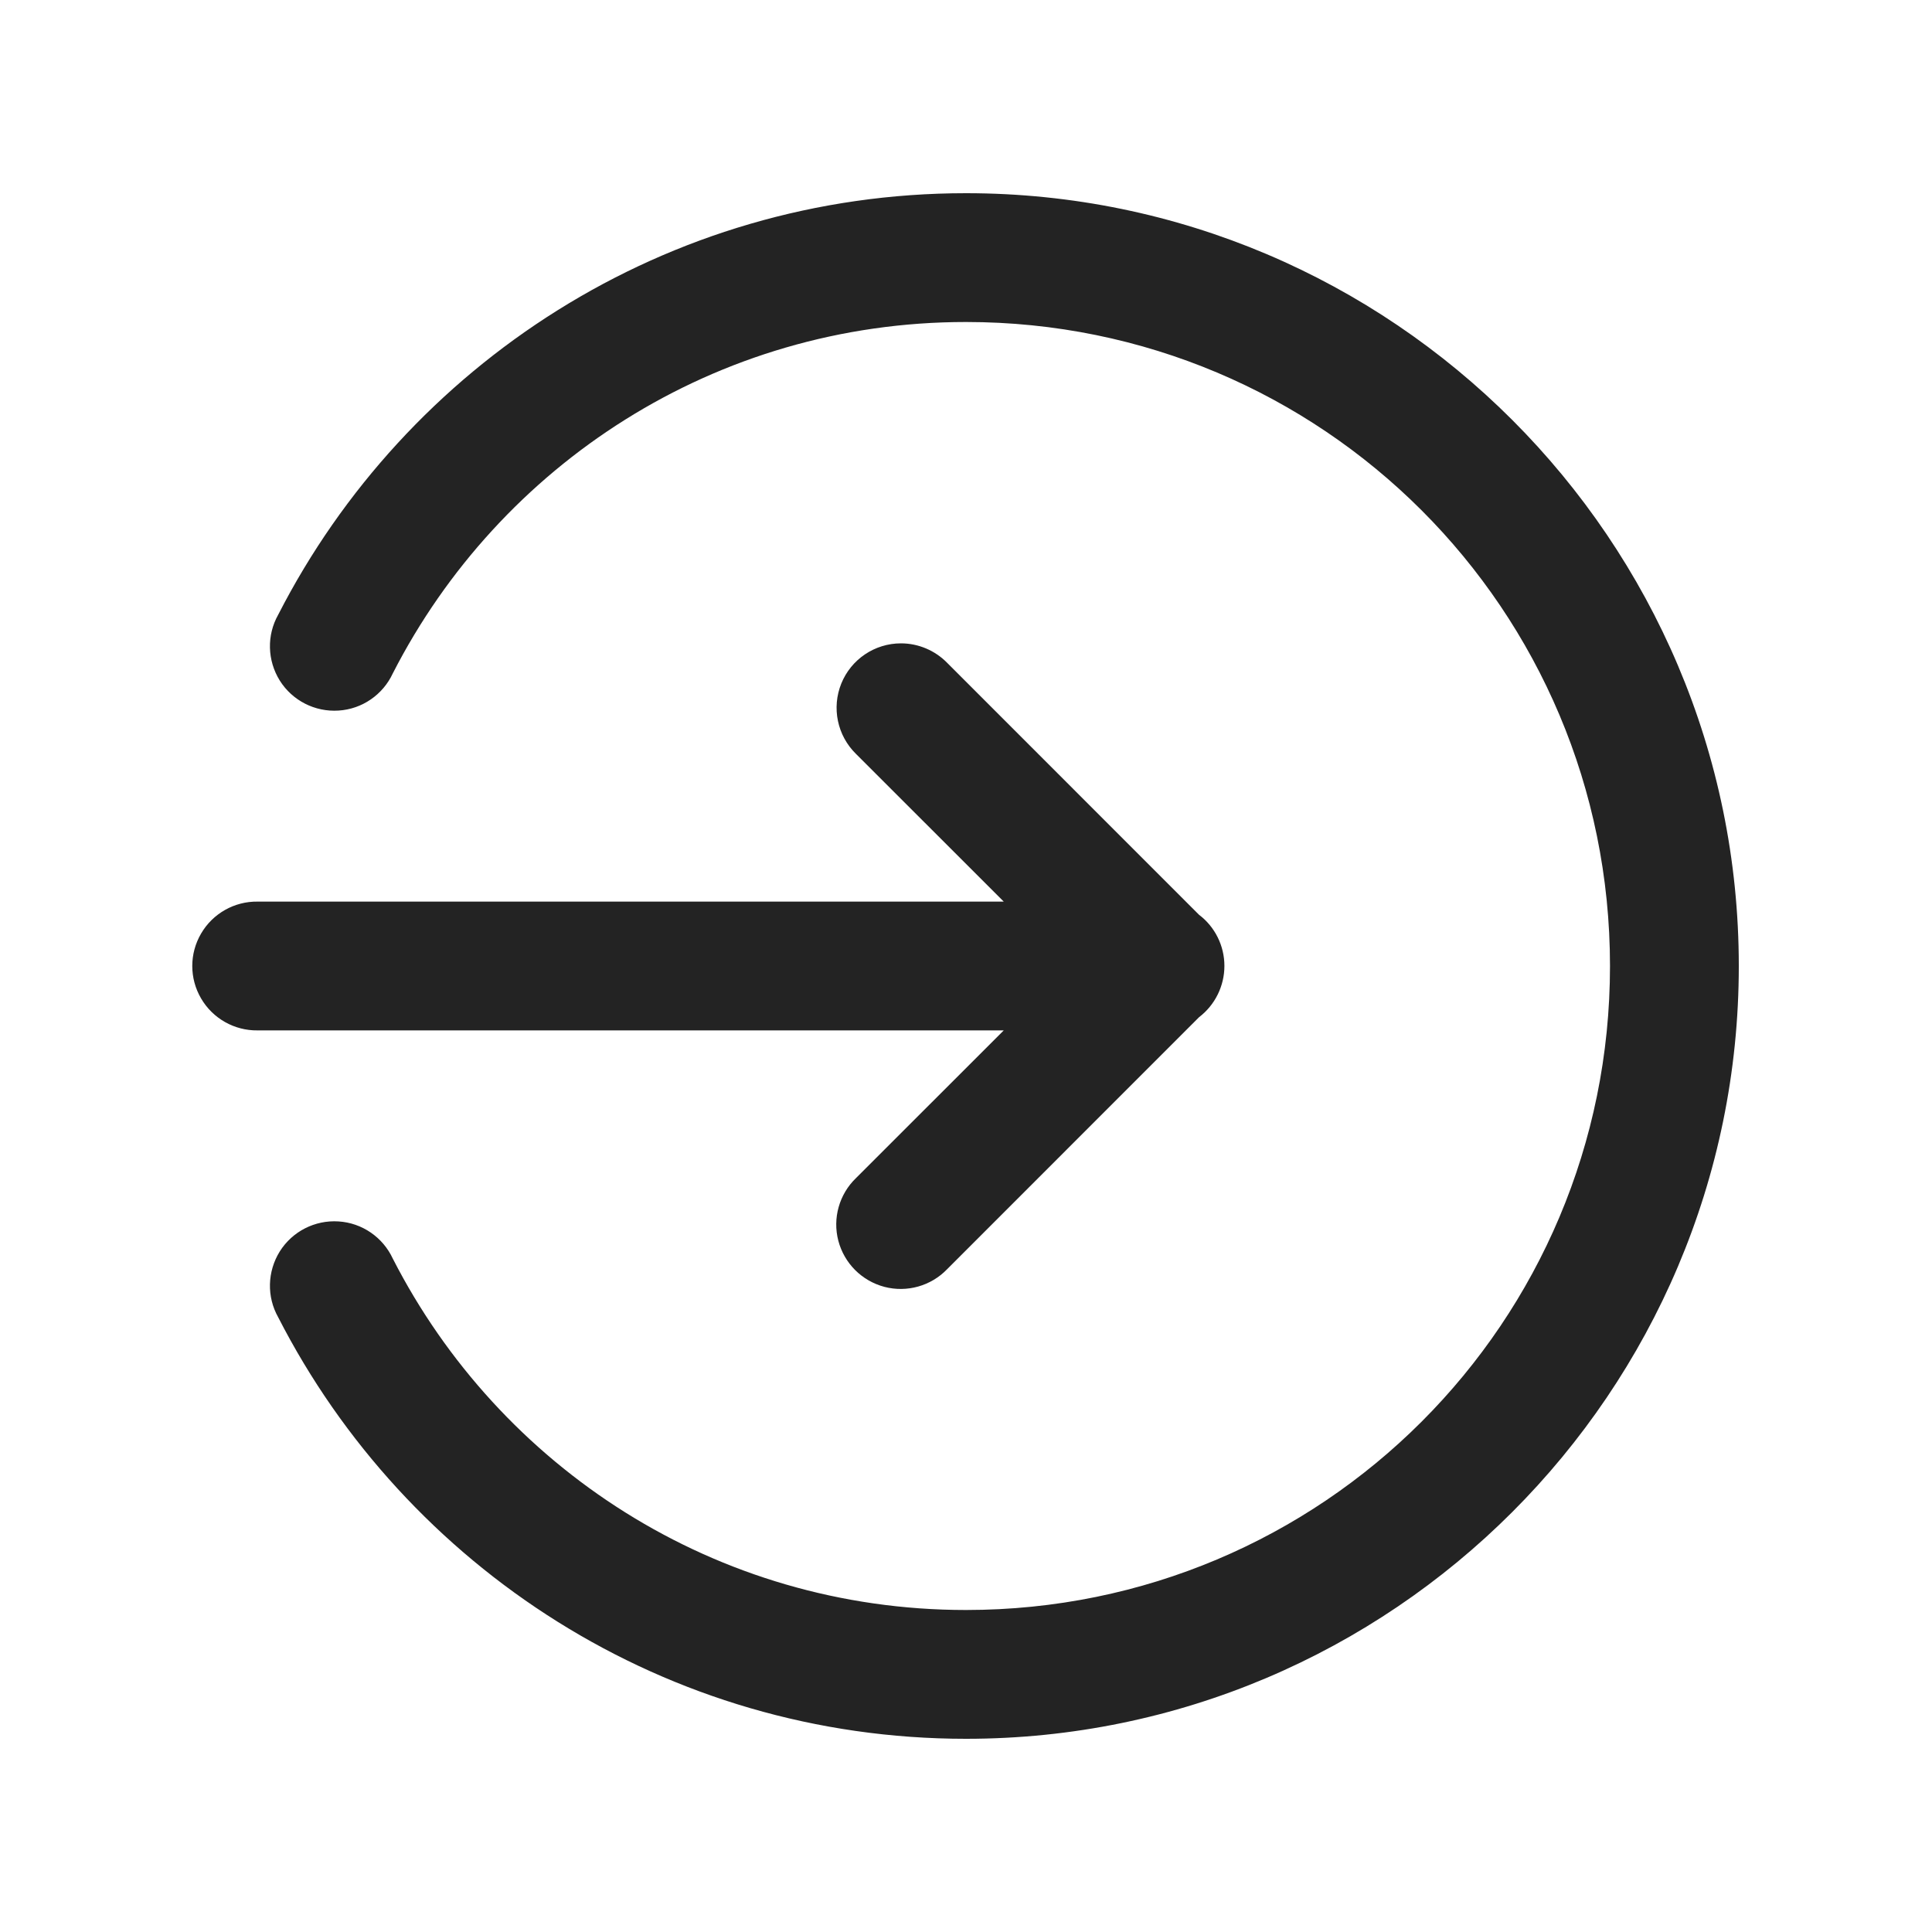 <svg width="24" height="24" viewBox="0 0 24 24" fill="none" xmlns="http://www.w3.org/2000/svg">
<path d="M12 2.4C8.277 2.4 5.046 4.53 3.456 7.636C3.312 7.891 3.32 8.205 3.476 8.455C3.632 8.703 3.912 8.846 4.205 8.827C4.498 8.809 4.757 8.63 4.88 8.364C6.205 5.775 8.886 4 12 4C16.427 4 20 7.573 20 12C20 16.427 16.427 20 12 20C8.886 20 6.205 18.225 4.88 15.636C4.757 15.37 4.498 15.191 4.205 15.173C3.912 15.154 3.632 15.297 3.476 15.545C3.32 15.795 3.312 16.109 3.456 16.364C5.046 19.47 8.277 21.6 12 21.6C17.292 21.6 21.6 17.292 21.6 12C21.6 6.708 17.292 2.4 12 2.4ZM11.192 7.992C10.866 7.992 10.573 8.19 10.451 8.491C10.329 8.793 10.401 9.138 10.634 9.366L12.469 11.2H3.2C2.912 11.196 2.643 11.348 2.498 11.597C2.352 11.846 2.352 12.154 2.498 12.403C2.643 12.652 2.912 12.804 3.2 12.8H12.469L10.634 14.634C10.425 14.835 10.341 15.133 10.414 15.413C10.488 15.694 10.706 15.912 10.987 15.986C11.267 16.059 11.565 15.975 11.766 15.766L14.895 12.636C15.094 12.484 15.21 12.248 15.21 11.999C15.21 11.749 15.093 11.513 14.894 11.363L11.766 8.234C11.615 8.08 11.408 7.992 11.192 7.992Z" fill="#232323"/>
</svg>
